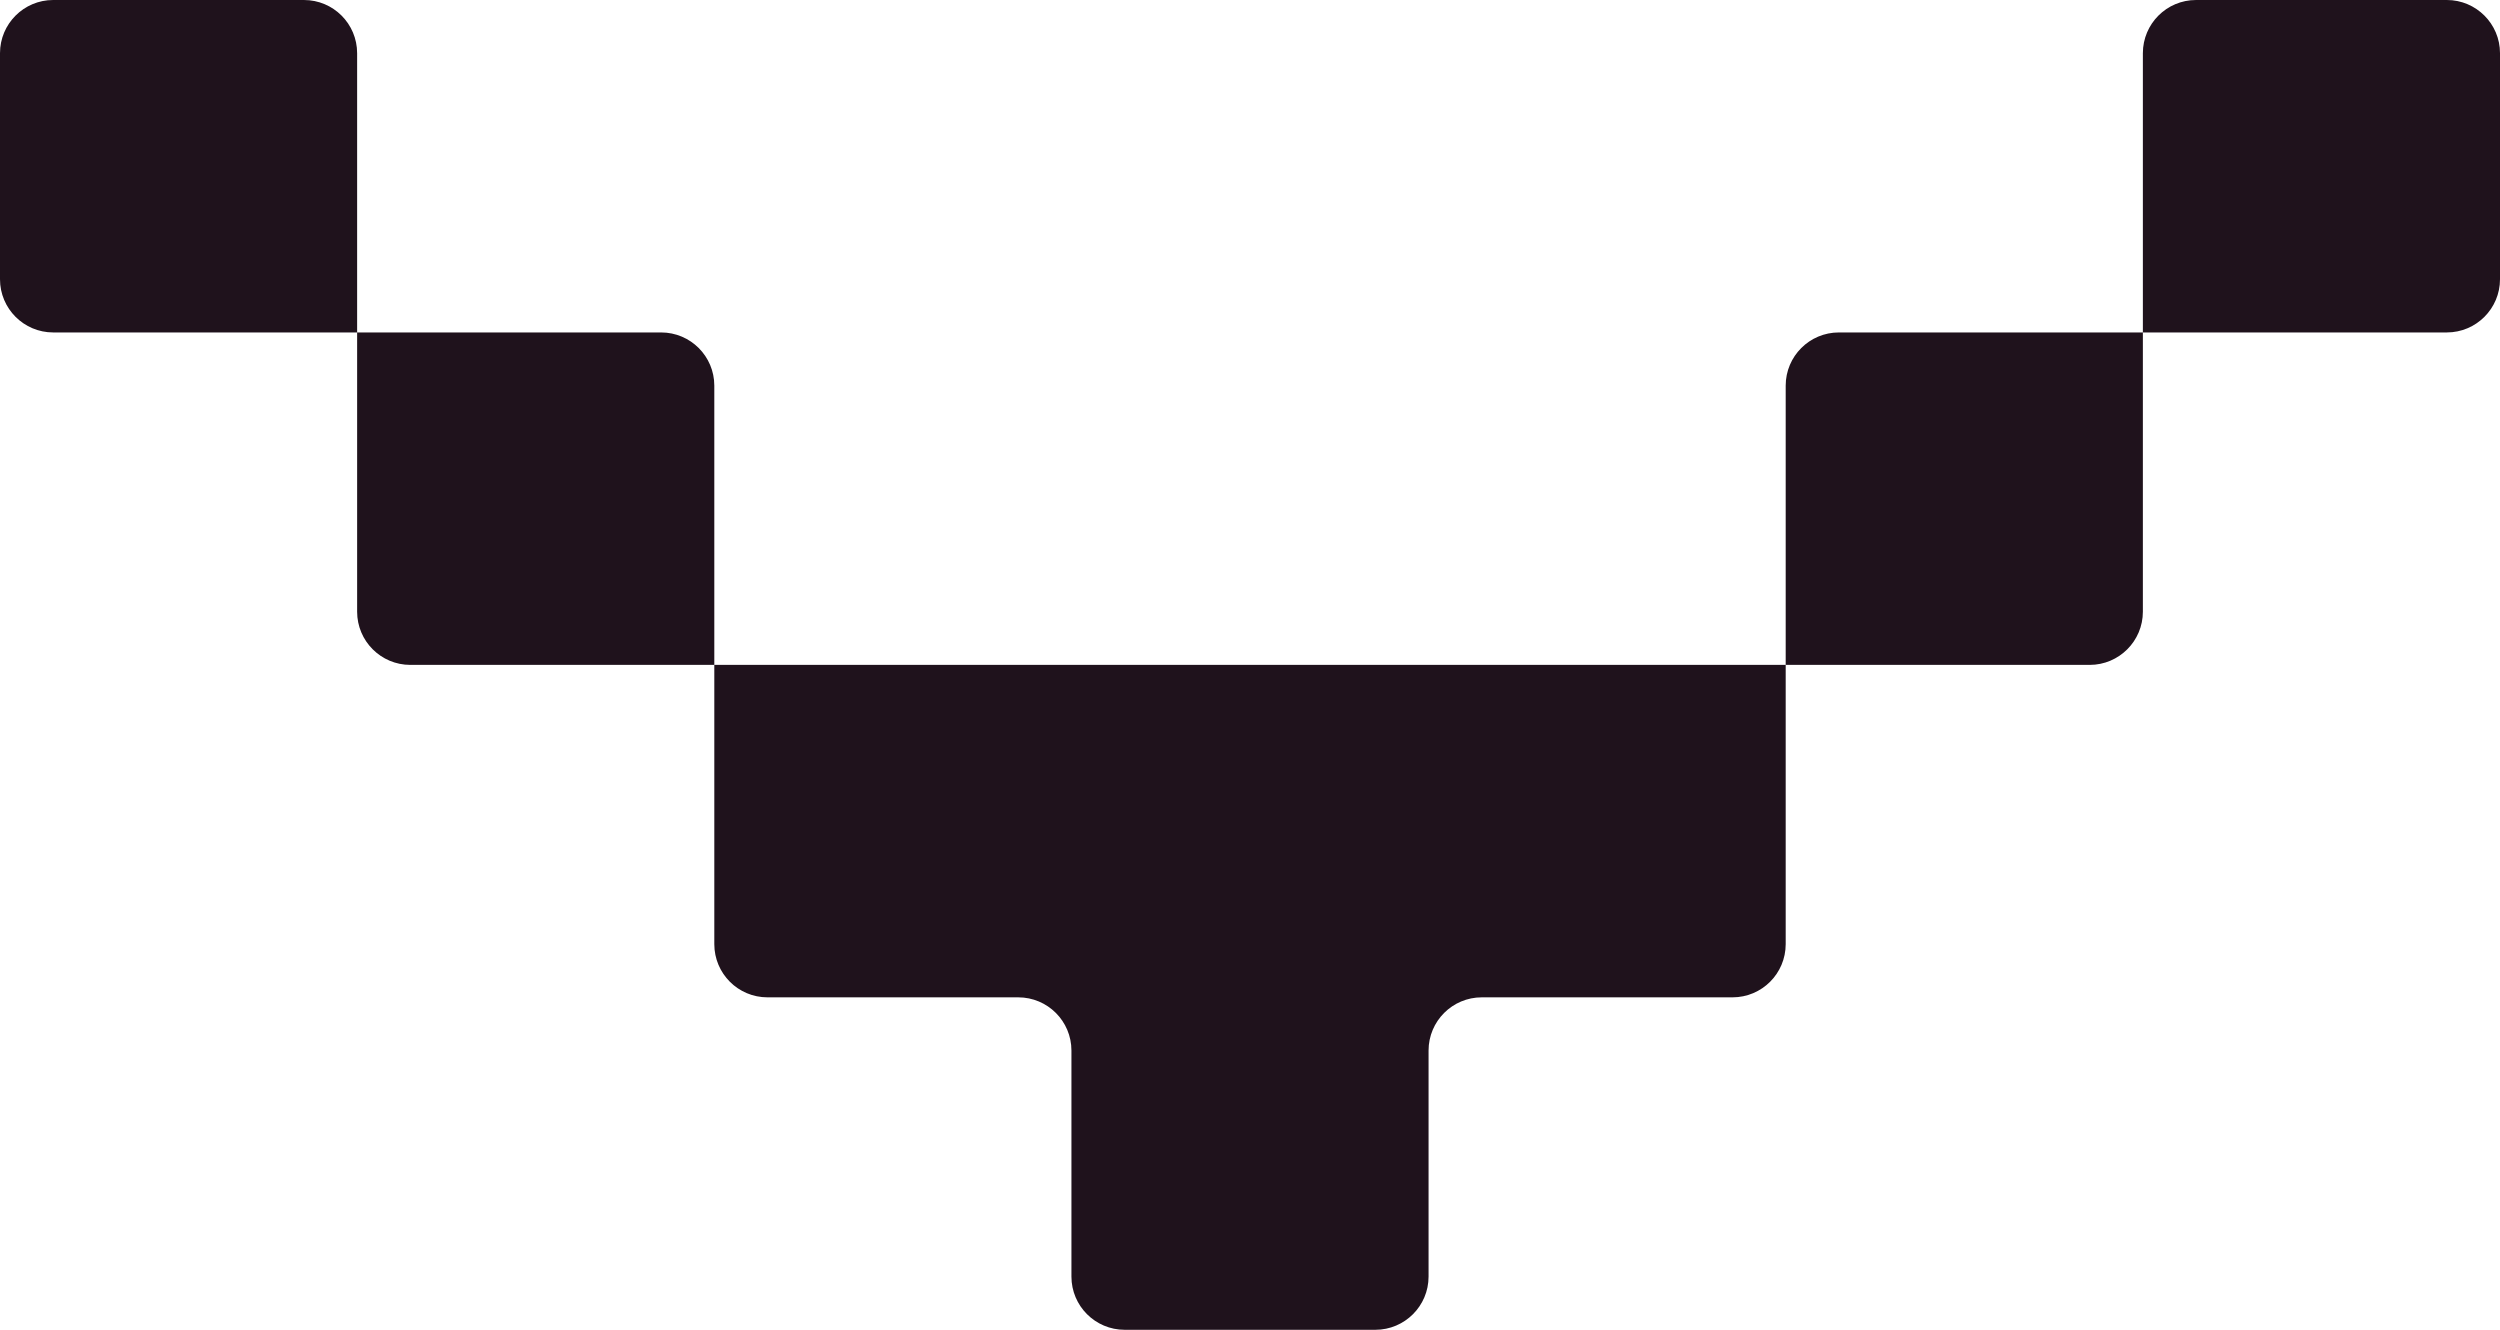 <?xml version="1.0" encoding="UTF-8"?> <svg xmlns="http://www.w3.org/2000/svg" width="47" height="25" viewBox="0 0 47 25" fill="none"><path d="M20.143 12.5L26.857 12.5L33.571 12.5L33.571 17.75C33.571 18.302 33.124 18.75 32.571 18.75L27.857 18.75C27.305 18.75 26.857 19.198 26.857 19.75L26.857 24C26.857 24.552 26.409 25 25.857 25L21.143 25C20.591 25 20.143 24.552 20.143 24L20.143 19.75C20.143 19.198 19.695 18.75 19.143 18.75L14.429 18.75C13.876 18.75 13.429 18.302 13.429 17.75L13.429 12.5L20.143 12.5ZM6.714 6.25L6.714 11.5C6.714 12.052 7.162 12.5 7.714 12.5L13.429 12.5L13.429 7.25C13.429 6.698 12.981 6.25 12.429 6.25L6.714 6.25ZM6.714 6.25L6.714 1C6.714 0.448 6.267 2.54746e-07 5.714 2.32295e-07L1 4.06516e-08C0.448 1.82004e-08 -2.10433e-08 0.448 -4.70015e-08 1L-2.46758e-07 5.25C-2.72716e-07 5.802 0.448 6.25 1 6.25L6.714 6.25ZM40.286 6.25L40.286 11.5C40.286 12.052 39.838 12.5 39.286 12.5L33.571 12.5L33.571 7.25C33.571 6.698 34.019 6.25 34.571 6.25L40.286 6.25ZM40.286 6.25L40.286 1C40.286 0.448 40.733 1.65588e-06 41.286 1.67833e-06L46 1.86997e-06C46.552 1.89242e-06 47 0.448 47 1L47 5.25C47 5.802 46.552 6.25 46 6.25L40.286 6.25Z" fill="#1F121C"></path></svg> 